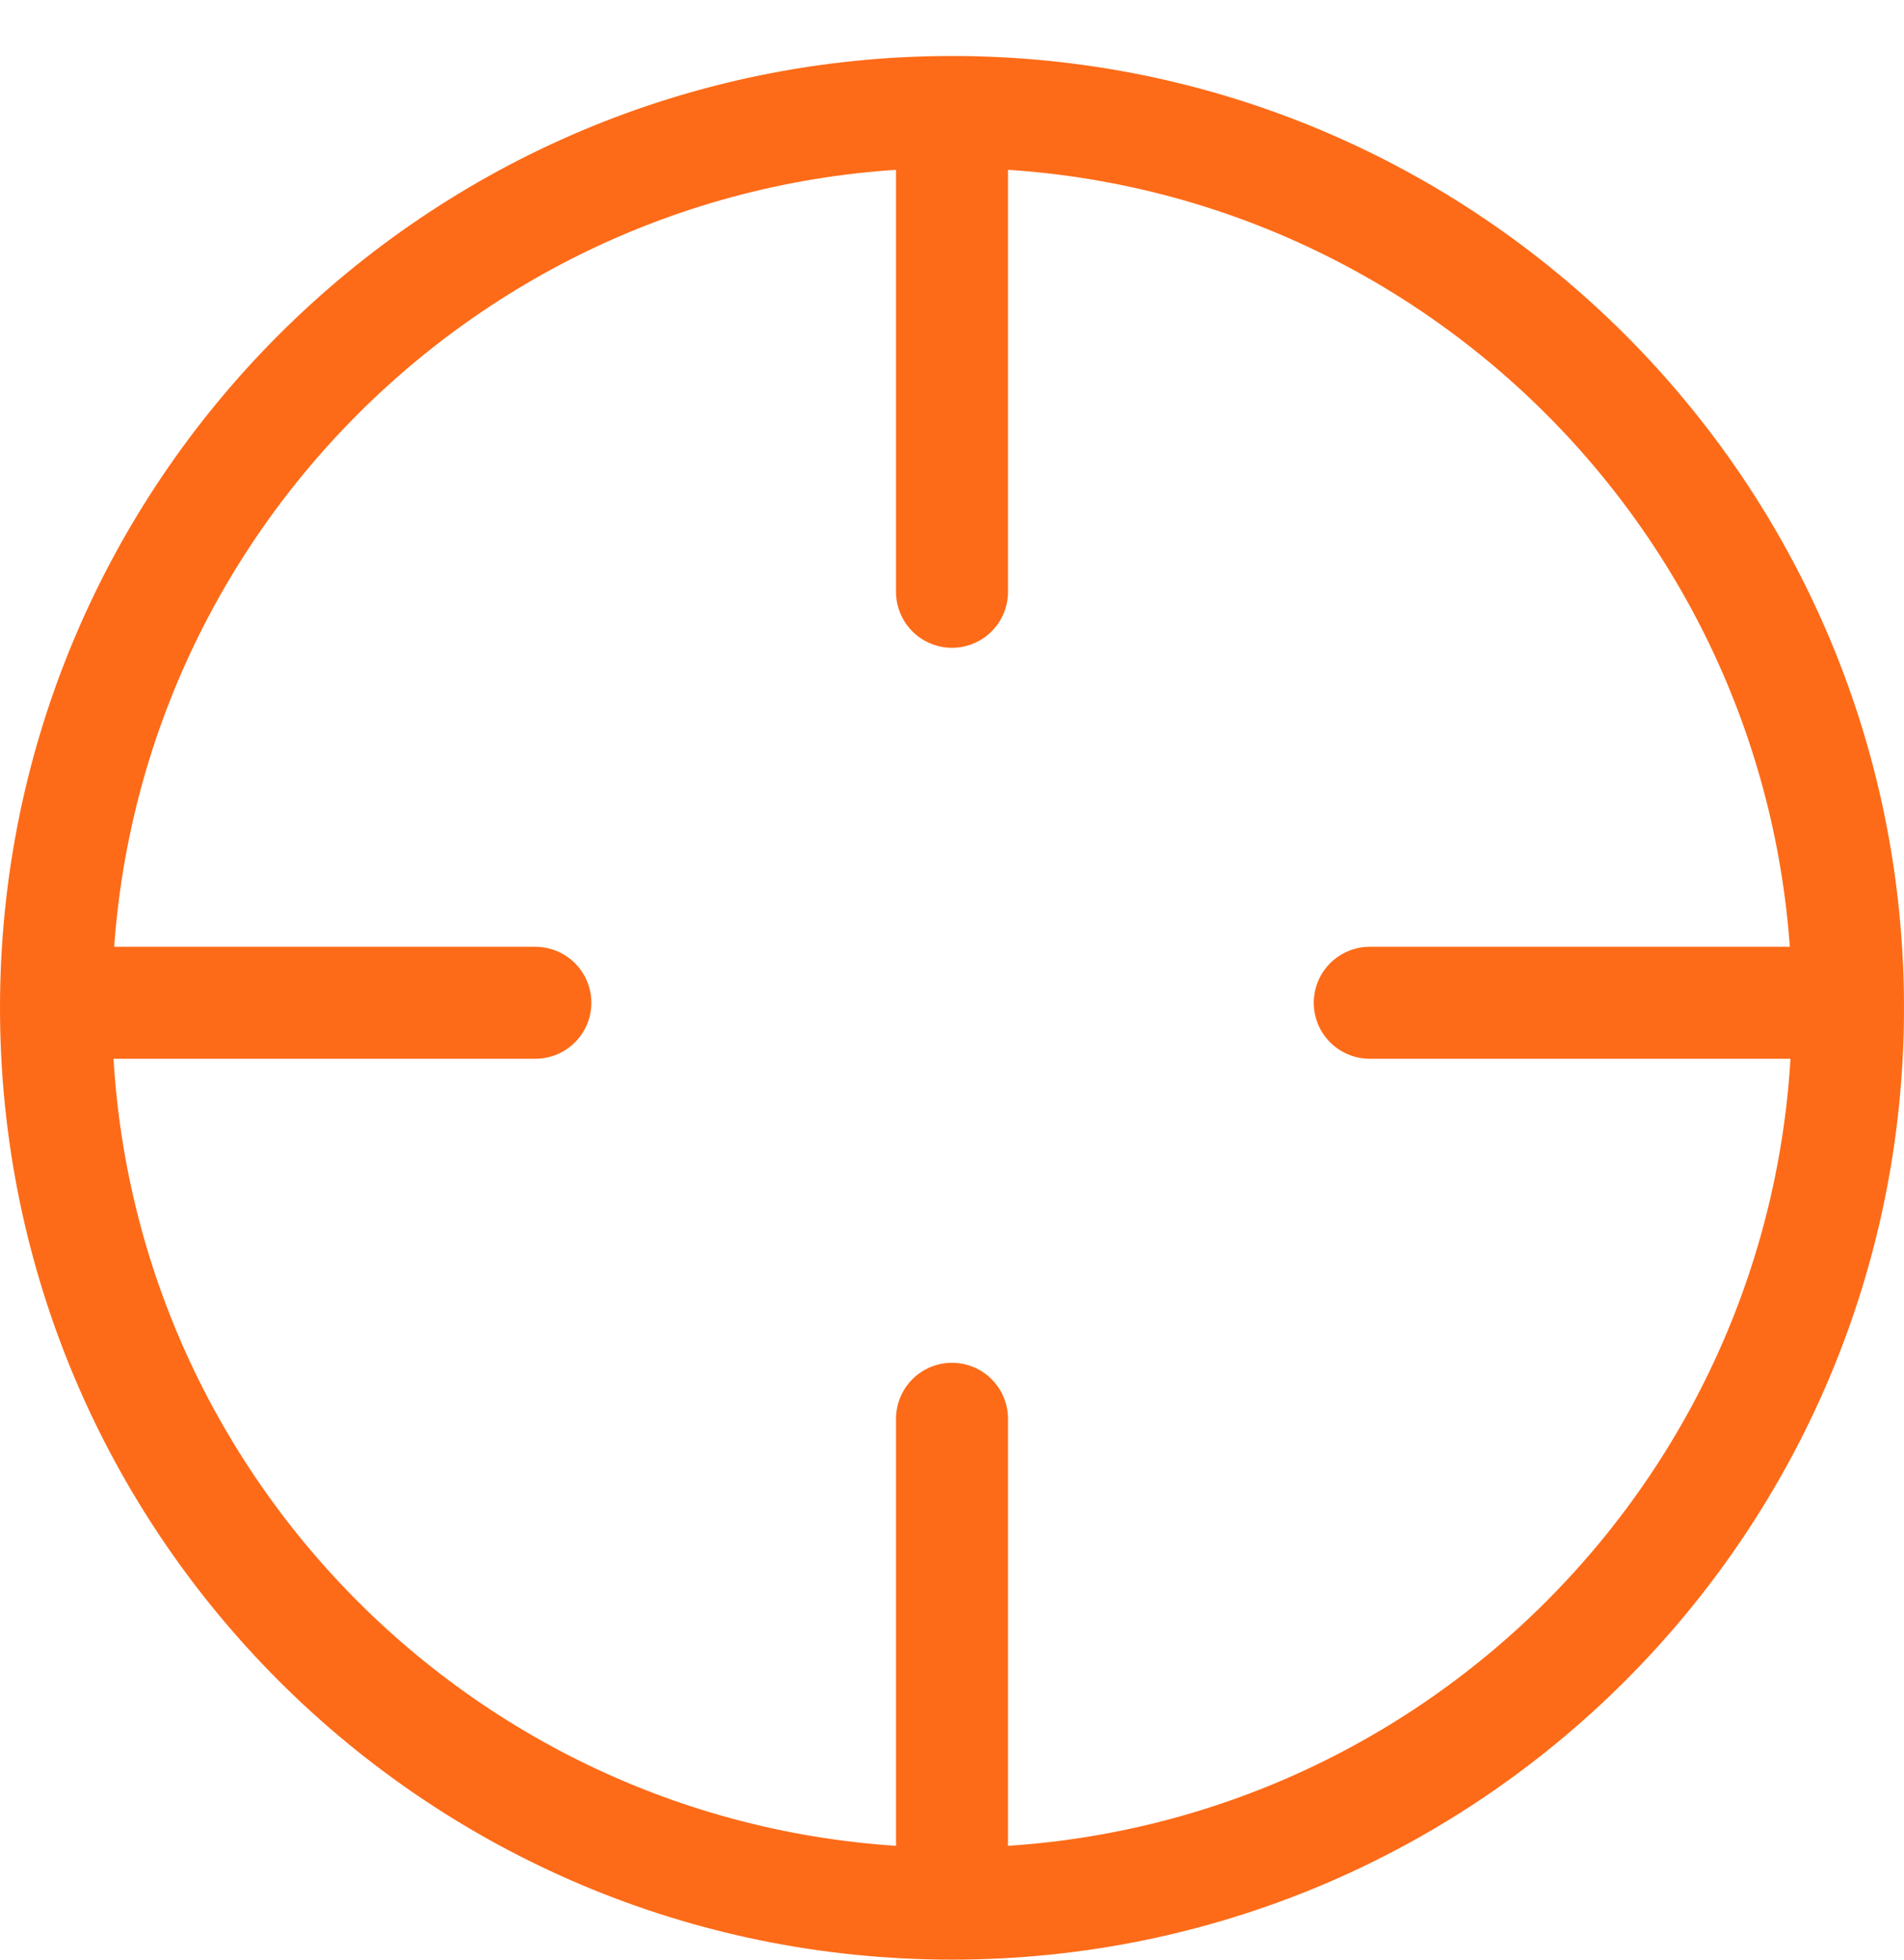 <svg width="34" height="35" viewBox="0 0 34 35" fill="none" xmlns="http://www.w3.org/2000/svg">
<path d="M17 34C25.837 34 33 26.837 33 18C33 9.163 25.837 2 17 2C8.163 2 1 9.163 1 18C1 26.837 8.163 34 17 34Z" stroke="#FD6B18" stroke-width="2" stroke-miterlimit="10"/>
<path d="M32.02 17.91H24.46" stroke="#FD6B18" stroke-width="2" stroke-miterlimit="10" stroke-linecap="round"/>
<path d="M9.56 17.91H2" stroke="#FD6B18" stroke-width="2" stroke-miterlimit="10" stroke-linecap="round"/>
<path d="M17 10.57V3" stroke="#FD6B18" stroke-width="2" stroke-miterlimit="10" stroke-linecap="round"/>
<path d="M17 32.9V25.34" stroke="#FD6B18" stroke-width="2" stroke-miterlimit="10" stroke-linecap="round"/>
</svg>
